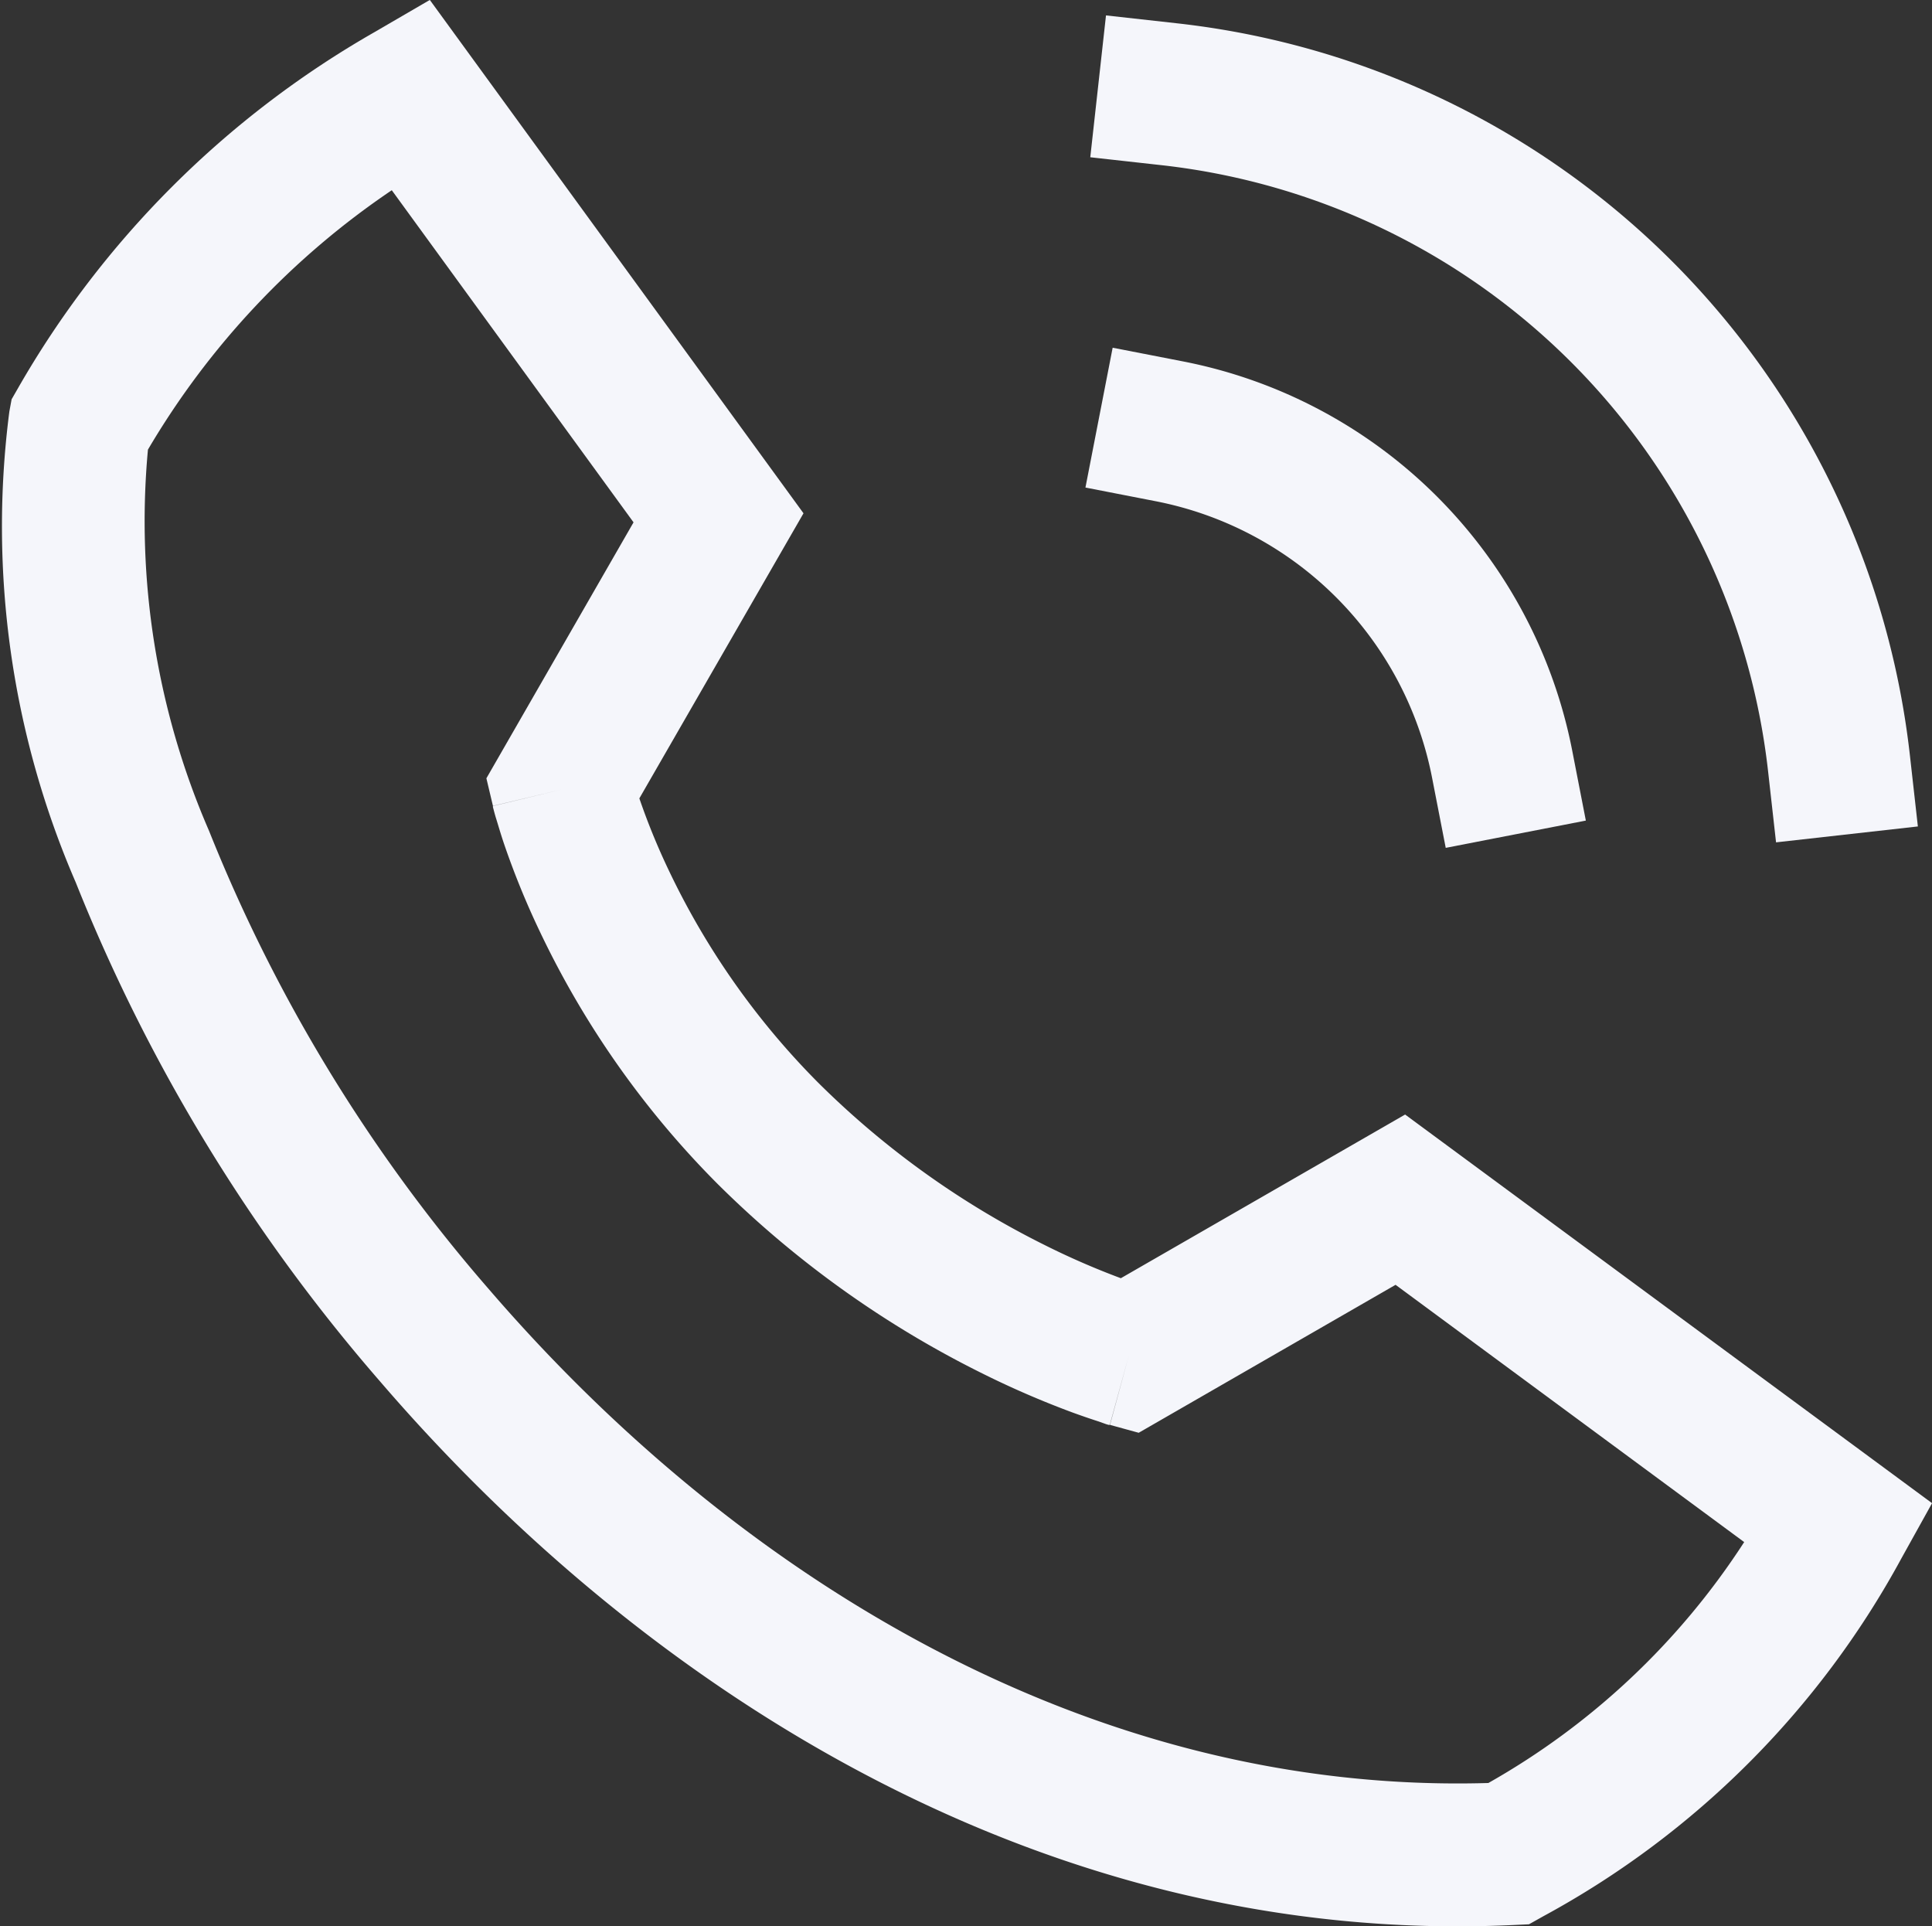 <svg xmlns="http://www.w3.org/2000/svg" width="31.59" height="31.492" viewBox="0 0 31.59 31.492"><rect x="0" y="0" width="31.59" height="31.492" fill="#333333" stroke="none"/><g transform="translate(-4779.356 17364.246)"><g transform="translate(4777.395 -17366.006)"><path d="M13.676,1.922l1.16.129A13.567,13.567,0,0,1,26.821,14.022l.13,1.16-2.319.26-.13-1.16A11.233,11.233,0,0,0,14.579,4.37l-1.16-.129Z" transform="translate(6.369 0.09)" fill="#f5f6fb" fill-rule="evenodd"/><path d="M13.813,5.414l1.146.223A8.054,8.054,0,0,1,21.327,12l.223,1.145-2.291.446-.223-1.145a5.72,5.72,0,0,0-4.523-4.523L13.368,7.7Z" transform="translate(6.341 2.031)" fill="#f5f6fb" fill-rule="evenodd"/><path d="M8.989,1.759l6.11,8.393-2.684,4.661a11.028,11.028,0,0,0,.477,1.168,12.56,12.56,0,0,0,2.449,3.482,14.251,14.251,0,0,0,3.692,2.648,12.6,12.6,0,0,0,1.255.547l4.648-2.676,8.616,6.354-.5.9a14.543,14.543,0,0,1-5.85,5.85l-.241.135-.276.013c-7.591.348-14.118-3.78-18.51-8.889A28.574,28.574,0,0,1,3.2,16.188a14.641,14.641,0,0,1-1.086-7.7l.037-.2.1-.174a15.681,15.681,0,0,1,5.82-5.821ZM20.416,23.931c-.309,1.126-.309,1.125-.309,1.125H20.1l-.012,0-.038-.011L19.924,25c-.106-.034-.255-.084-.441-.152a14.943,14.943,0,0,1-1.492-.649,16.583,16.583,0,0,1-4.3-3.086,14.891,14.891,0,0,1-2.908-4.133,13.318,13.318,0,0,1-.585-1.437c-.06-.179-.1-.323-.133-.426-.015-.052-.026-.093-.034-.124l-.01-.037,0-.012v-.006s0,0,1.135-.272l-1.135.27-.107-.451L12.32,10.3,8.367,4.87A13.187,13.187,0,0,0,4.38,9.111a12.7,12.7,0,0,0,1,6.235,26.245,26.245,0,0,0,4.56,7.475c4.042,4.7,9.826,8.283,16.357,8.09a12.034,12.034,0,0,0,4.183-3.939l-5.7-4.206-4.2,2.419-.47-.129Z" transform="translate(0 0)" fill="#f5f6fb" fill-rule="evenodd"/></g></g></svg>